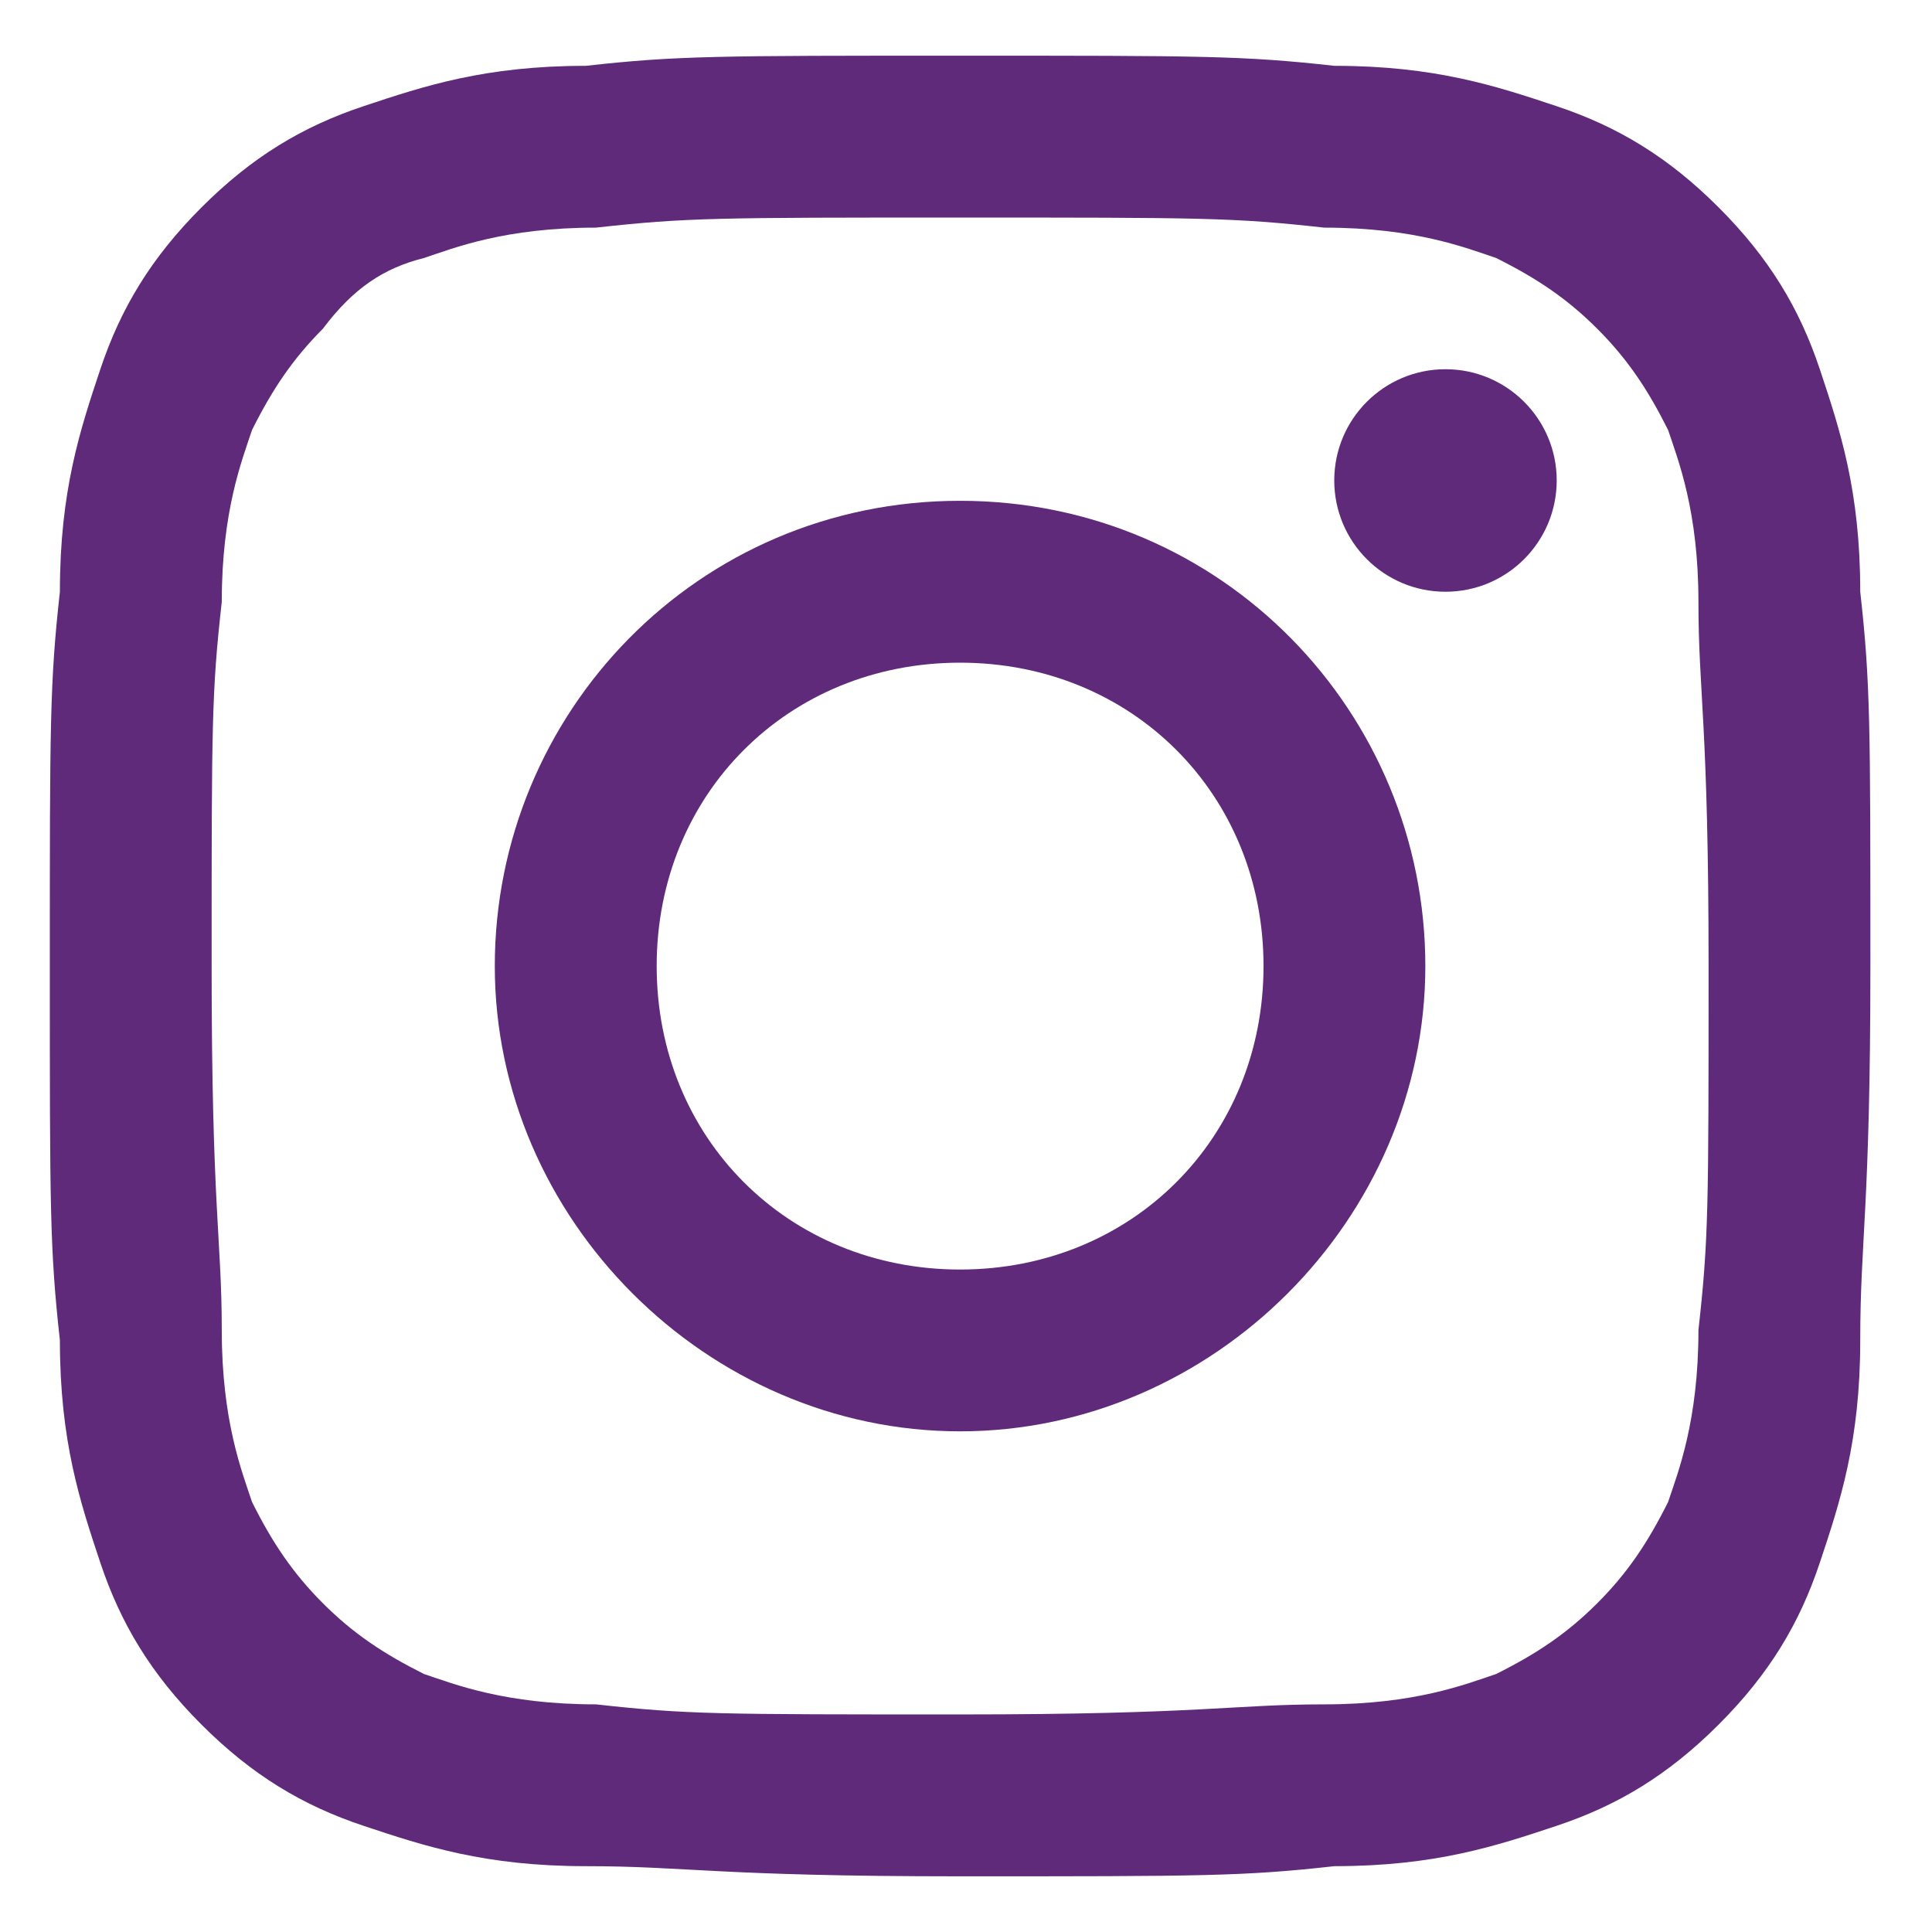 <?xml version="1.0" encoding="UTF-8"?> <svg xmlns="http://www.w3.org/2000/svg" width="28" height="28" viewBox="0 0 28 28" fill="none"> <path d="M13.914 3.153C17.432 3.153 17.872 3.153 19.191 3.299C20.511 3.299 21.244 3.592 21.683 3.739C22.27 4.032 22.709 4.325 23.149 4.765C23.589 5.205 23.882 5.645 24.175 6.231C24.322 6.671 24.615 7.404 24.615 8.723C24.615 10.042 24.762 10.482 24.762 14C24.762 17.518 24.762 17.958 24.615 19.277C24.615 20.596 24.322 21.329 24.175 21.769C23.882 22.355 23.589 22.795 23.149 23.235C22.709 23.675 22.27 23.968 21.683 24.261C21.244 24.408 20.511 24.701 19.191 24.701C17.872 24.701 17.432 24.847 13.914 24.847C10.396 24.847 9.956 24.847 8.637 24.701C7.318 24.701 6.585 24.408 6.145 24.261C5.559 23.968 5.119 23.675 4.679 23.235C4.24 22.795 3.946 22.355 3.653 21.769C3.507 21.329 3.214 20.596 3.214 19.277C3.214 17.958 3.067 17.518 3.067 14C3.067 10.482 3.067 10.042 3.214 8.723C3.214 7.404 3.507 6.671 3.653 6.231C3.946 5.645 4.24 5.205 4.679 4.765C5.119 4.179 5.559 3.886 6.145 3.739C6.585 3.592 7.318 3.299 8.637 3.299C9.956 3.153 10.396 3.153 13.914 3.153ZM13.914 0.807C10.396 0.807 9.81 0.807 8.491 0.954C7.025 0.954 6.145 1.247 5.266 1.54C4.386 1.833 3.653 2.273 2.92 3.006C2.187 3.739 1.748 4.472 1.454 5.351C1.161 6.231 0.868 7.11 0.868 8.576C0.722 9.896 0.722 10.482 0.722 14C0.722 17.518 0.722 18.104 0.868 19.424C0.868 20.89 1.161 21.769 1.454 22.648C1.748 23.528 2.187 24.261 2.92 24.994C3.653 25.727 4.386 26.167 5.266 26.46C6.145 26.753 7.025 27.046 8.491 27.046C9.956 27.046 10.396 27.193 13.914 27.193C17.432 27.193 18.019 27.193 19.338 27.046C20.804 27.046 21.683 26.753 22.563 26.46C23.442 26.167 24.175 25.727 24.908 24.994C25.641 24.261 26.081 23.528 26.374 22.648C26.667 21.769 26.96 20.89 26.96 19.424C26.96 17.958 27.107 17.518 27.107 14C27.107 10.482 27.107 9.896 26.96 8.576C26.96 7.11 26.667 6.231 26.374 5.351C26.081 4.472 25.641 3.739 24.908 3.006C24.175 2.273 23.442 1.833 22.563 1.54C21.683 1.247 20.804 0.954 19.338 0.954C18.019 0.807 17.432 0.807 13.914 0.807Z" fill="#602A7A"></path> <path d="M13.914 7.258C10.103 7.258 7.171 10.337 7.171 14.001C7.171 17.666 10.249 20.744 13.914 20.744C17.579 20.744 20.657 17.666 20.657 14.001C20.657 10.337 17.725 7.258 13.914 7.258ZM13.914 18.399C11.422 18.399 9.517 16.493 9.517 14.001C9.517 11.509 11.422 9.604 13.914 9.604C16.406 9.604 18.312 11.509 18.312 14.001C18.312 16.493 16.406 18.399 13.914 18.399Z" fill="#602A7A"></path> <path d="M20.949 8.576C21.839 8.576 22.561 7.854 22.561 6.963C22.561 6.073 21.839 5.351 20.949 5.351C20.058 5.351 19.337 6.073 19.337 6.963C19.337 7.854 20.058 8.576 20.949 8.576Z" fill="#602A7A"></path> </svg> 